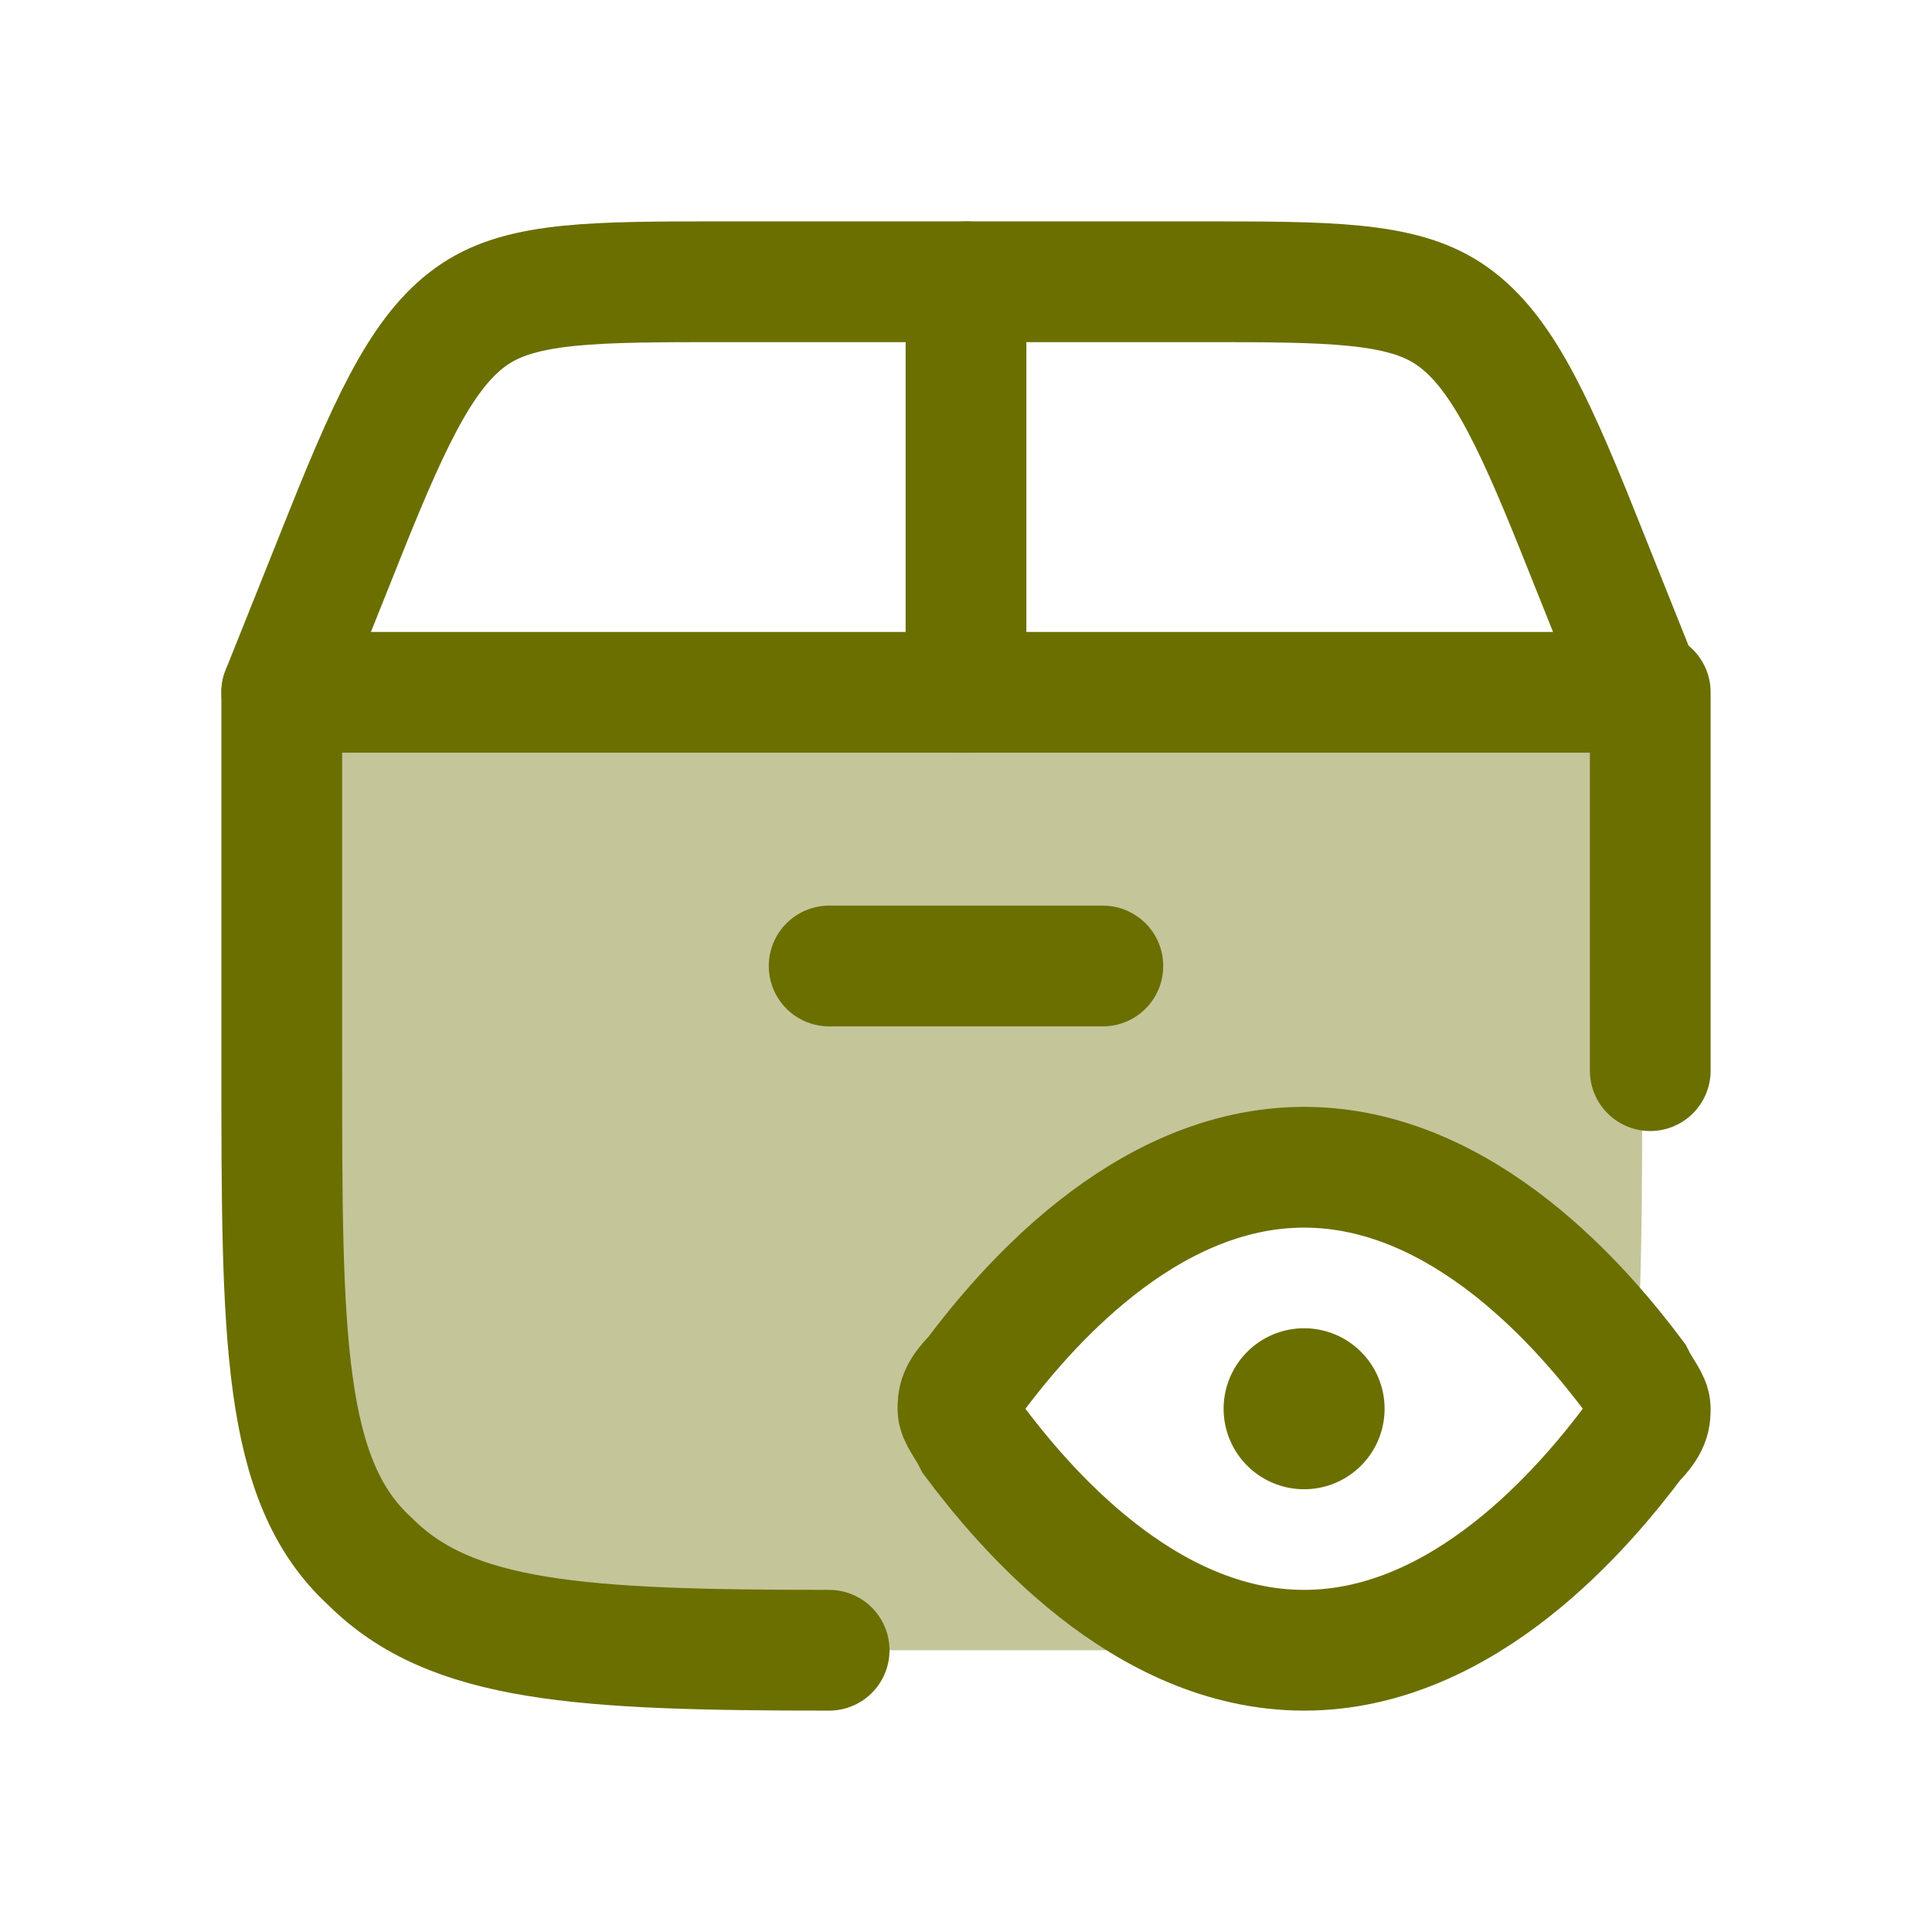 <?xml version="1.0" encoding="UTF-8"?>
<svg id="Layer_1" xmlns="http://www.w3.org/2000/svg" version="1.1" viewBox="0 0 24 24">
  <!-- Generator: Adobe Illustrator 29.6.0, SVG Export Plug-In . SVG Version: 2.1.1 Build 207)  -->
  <defs>
    <style>
      .st0, .st1, .st2 {
        stroke-width: 1.5px;
      }

      .st0, .st1, .st2, .st3 {
        fill: none;
        stroke: #6b6f00;
      }

      .st0, .st2, .st3 {
        stroke-linecap: round;
      }

      .st0, .st3 {
        stroke-linejoin: round;
      }

      .st4 {
        fill: #6b6f00;
      }

      .st5 {
        opacity: .4;
      }

      .st6 {
        fill: #141b34;
      }

      .st3 {
        stroke-width: 2px;
      }
    </style>
  </defs>
  <g class="st5">
    <path class="st4" d="M3.5,8.6v4.6c0,3.4,0,5.2,1.1,6.2,1.1,1.1,2.9,1.1,6.4,1.1h1.9c1.1,0,2,0,2.8,0-1.8-.2-3.1-1.8-3.6-2.5-.1-.2-.2-.3-.2-.4s0-.2.2-.4c.6-.8,2.1-2.6,4.1-2.6s3.5,1.8,4.1,2.6c0,0,0,0,0,0,.1-1,.1-2.3.1-4v-4.6H3.5Z"/>
    <path class="st6" d="M20.2,18.1c-.5.7-1.5,1.8-2.9,2.2.9-.1,1.6-.4,2.1-.9.4-.4.6-.8.8-1.3Z"/>
  </g>
  <path class="st0" d="M20.5,13.3v-4.7H3.5v4.6c0,3.4,0,5.2,1.1,6.2,1,1,2.6,1.1,5.7,1.1"/>
  <path class="st3" d="M16.2,17.5h0"/>
  <path class="st1" d="M20.3,17.1c.1.2.2.3.2.4s0,.2-.2.4c-.6.8-2.1,2.6-4.1,2.6s-3.5-1.8-4.1-2.6c-.1-.2-.2-.3-.2-.4s0-.2.2-.4c.6-.8,2.1-2.6,4.1-2.6s3.5,1.8,4.1,2.6Z"/>
  <path class="st2" d="M3.5,8.6l.8-2c.6-1.5,1-2.3,1.6-2.7.6-.4,1.5-.4,3.1-.4h5.9c1.6,0,2.5,0,3.1.4s1,1.2,1.6,2.7l.8,2"/>
  <path class="st2" d="M12,8.6V3.5"/>
  <path class="st2" d="M10.3,12h3.4"/>
</svg>